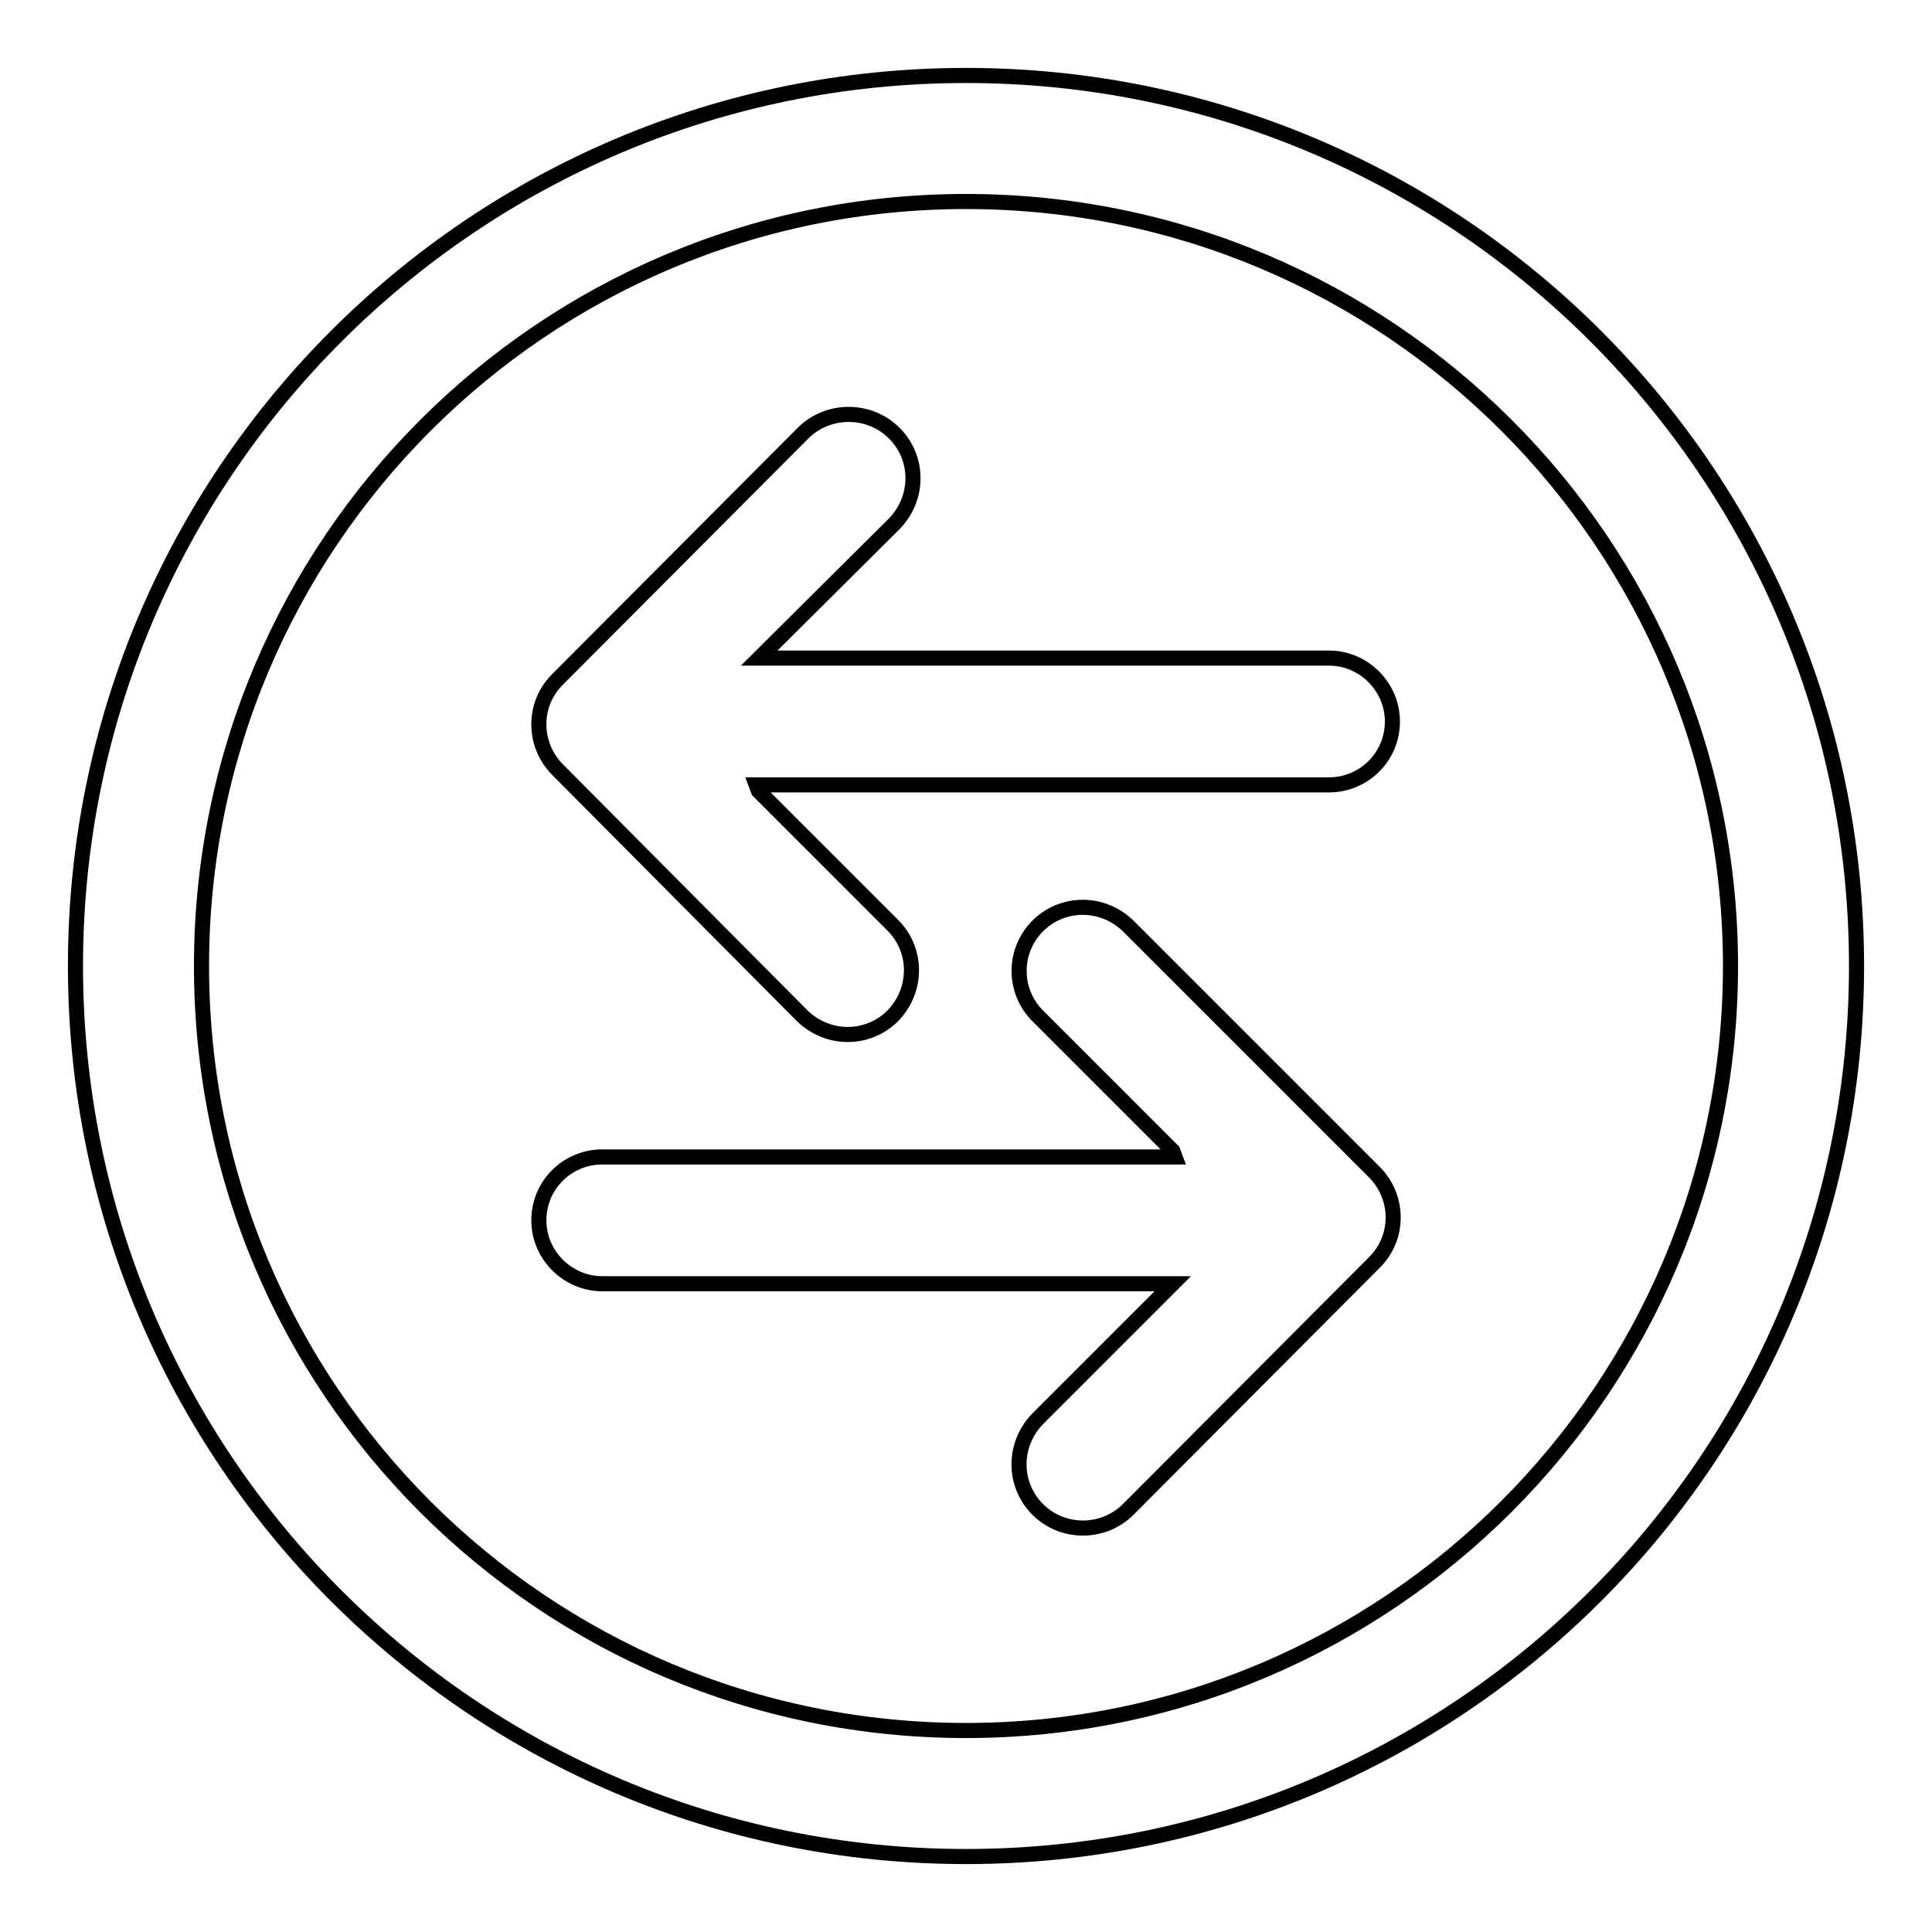 <?xml version="1.0" encoding="utf-8"?>
<!-- Svg Vector Icons : http://www.onlinewebfonts.com/icon -->
<!DOCTYPE svg PUBLIC "-//W3C//DTD SVG 1.1//EN" "http://www.w3.org/Graphics/SVG/1.1/DTD/svg11.dtd">
<svg version="1.1" xmlns="http://www.w3.org/2000/svg" xmlns:xlink="http://www.w3.org/1999/xlink" x="0px" y="0px" viewBox="0 0 256 256" enable-background="new 0 0 256 256" xml:space="preserve">
<g> <path stroke-width="2" fill-opacity="0" stroke="#000000"  d="M10,128c0,65.2,52.8,118,118,118c65.2,0,118-52.8,118-118c0-65.2-52.8-118-118-118C62.8,10,10,62.8,10,128z  M229.3,128c0,55.9-45.4,101.3-101.3,101.3C72,229.3,26.7,184,26.7,128C26.7,72.1,72,26.7,128,26.7S229.3,72.1,229.3,128z  M137.5,122.7c3.3-3.3,8.6-3.3,12,0l32.6,32.6c1.7,1.7,2.5,3.9,2.5,6c0,2.2-0.8,4.3-2.5,6l-32.6,32.7c-3.3,3.3-8.7,3.3-12,0 c-3.3-3.3-3.3-8.6,0-12l17.9-17.9H79.8c-4.6,0-8.4-3.8-8.4-8.4c0-4.7,3.8-8.4,8.4-8.4h75.9l-0.3-0.8l-17.8-17.8 C134.2,131.4,134.2,126,137.5,122.7z M118.5,57.4c3.3,3.3,3.3,8.6,0,12l-17.9,17.8h75.5c4.6,0,8.4,3.8,8.4,8.4 c0,4.7-3.8,8.4-8.4,8.4h-75.9l0.3,0.8l17.8,17.8c3.3,3.3,3.3,8.6,0,12c-3.3,3.3-8.6,3.3-12,0L73.9,102c-1.7-1.7-2.5-3.9-2.5-6 c0-2.2,0.8-4.3,2.5-6l32.6-32.7C109.8,54.1,115.2,54.1,118.5,57.4z"/></g>
</svg>